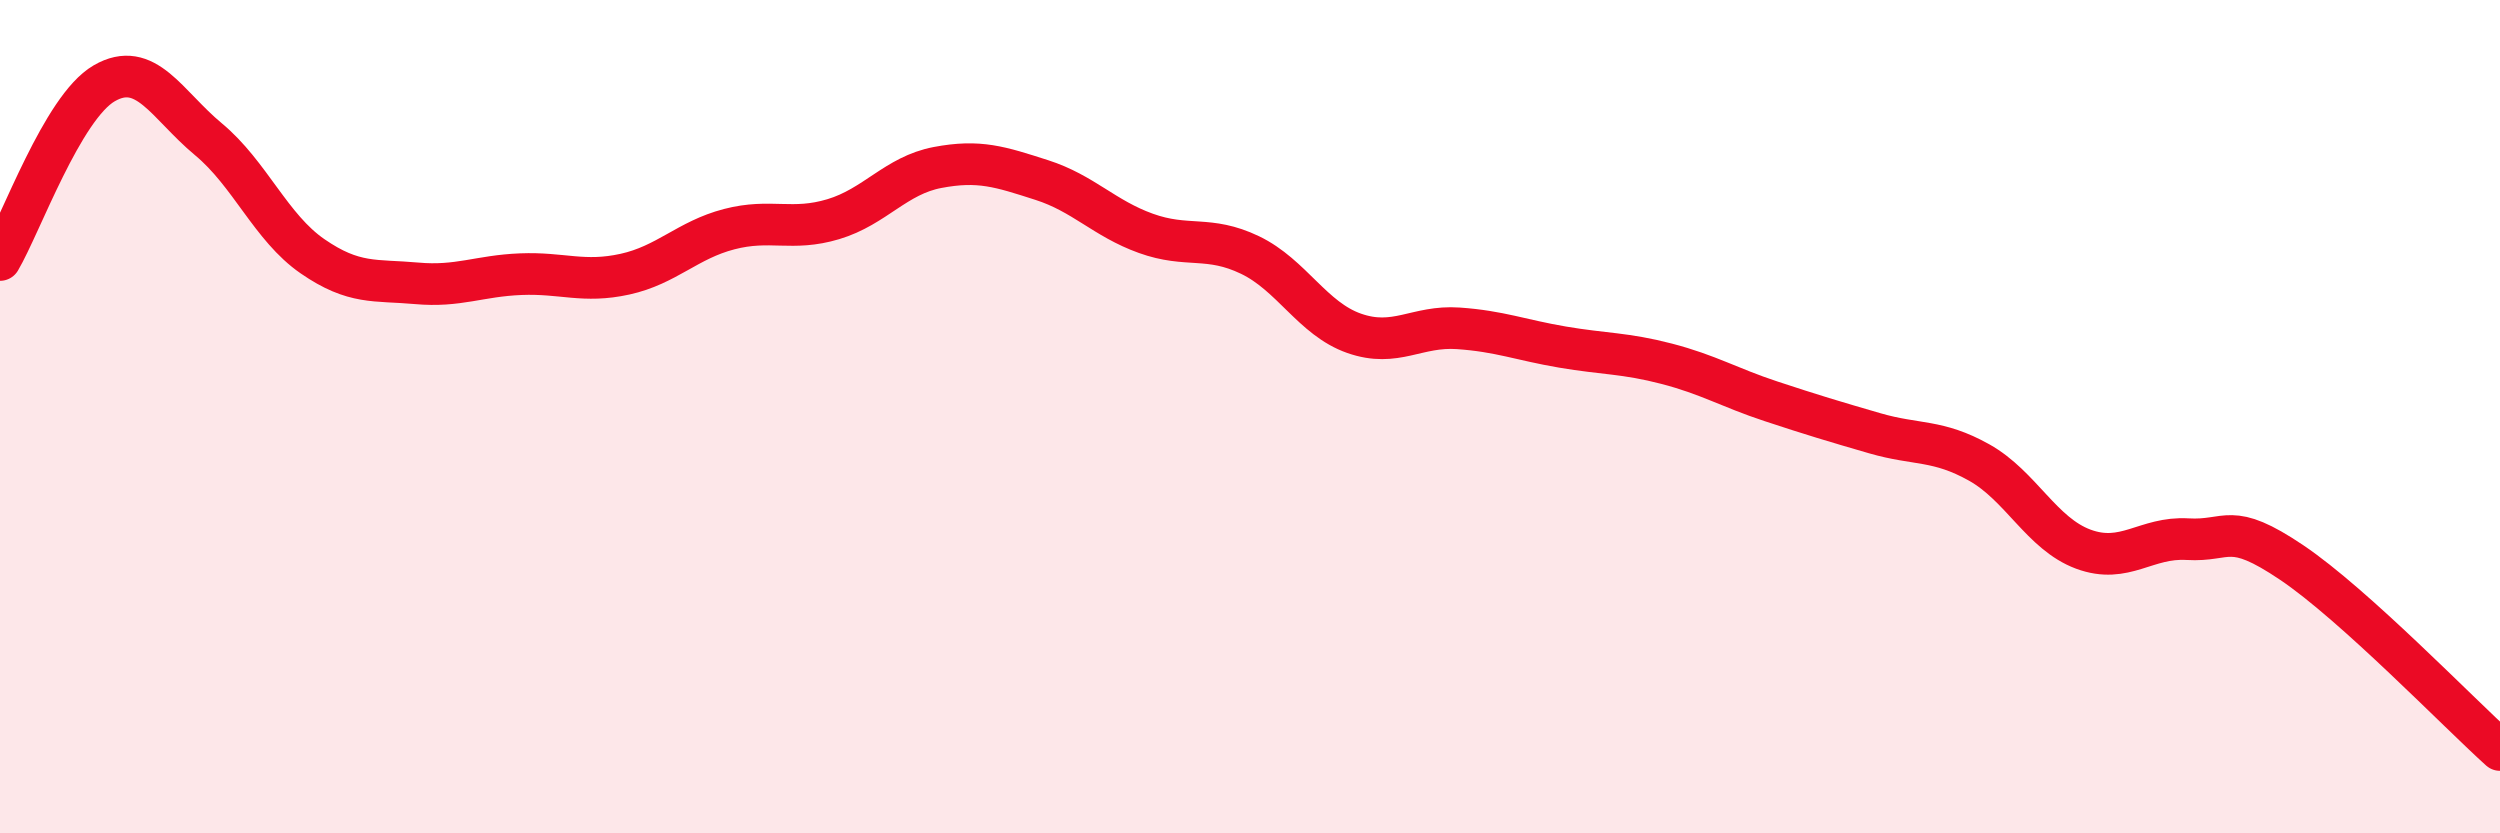 
    <svg width="60" height="20" viewBox="0 0 60 20" xmlns="http://www.w3.org/2000/svg">
      <path
        d="M 0,6.24 C 0.5,5.39 1.5,2.58 2.5,2 C 3.5,1.42 4,2.51 5,3.34 C 6,4.17 6.5,5.46 7.5,6.15 C 8.5,6.84 9,6.71 10,6.8 C 11,6.89 11.5,6.62 12.5,6.58 C 13.5,6.54 14,6.8 15,6.58 C 16,6.36 16.5,5.76 17.5,5.5 C 18.5,5.24 19,5.56 20,5.26 C 21,4.96 21.5,4.21 22.5,4.02 C 23.5,3.83 24,4 25,4.32 C 26,4.64 26.5,5.24 27.5,5.6 C 28.5,5.96 29,5.64 30,6.12 C 31,6.6 31.5,7.65 32.5,8 C 33.5,8.35 34,7.81 35,7.88 C 36,7.95 36.5,8.16 37.5,8.33 C 38.5,8.5 39,8.47 40,8.73 C 41,8.99 41.5,9.3 42.5,9.63 C 43.5,9.96 44,10.11 45,10.4 C 46,10.69 46.5,10.54 47.5,11.1 C 48.5,11.66 49,12.81 50,13.18 C 51,13.55 51.5,12.88 52.5,12.94 C 53.5,13 53.5,12.49 55,13.5 C 56.5,14.51 59,17.1 60,18L60 20L0 20Z"
        fill="#EB0A25"
        opacity="0.1"
        stroke-linecap="round"
        stroke-linejoin="round"
      />
      <path
        d="M 0,6.24 C 0.5,5.39 1.5,2.58 2.5,2 C 3.5,1.42 4,2.51 5,3.34 C 6,4.17 6.5,5.46 7.5,6.15 C 8.5,6.84 9,6.71 10,6.8 C 11,6.89 11.5,6.62 12.5,6.58 C 13.5,6.54 14,6.8 15,6.58 C 16,6.36 16.5,5.76 17.5,5.5 C 18.5,5.24 19,5.56 20,5.26 C 21,4.96 21.5,4.21 22.5,4.02 C 23.5,3.83 24,4 25,4.32 C 26,4.64 26.5,5.24 27.5,5.6 C 28.5,5.96 29,5.64 30,6.12 C 31,6.6 31.5,7.65 32.5,8 C 33.5,8.35 34,7.81 35,7.88 C 36,7.95 36.5,8.16 37.5,8.33 C 38.5,8.5 39,8.47 40,8.73 C 41,8.99 41.5,9.3 42.5,9.63 C 43.5,9.96 44,10.11 45,10.4 C 46,10.69 46.5,10.54 47.5,11.1 C 48.5,11.66 49,12.81 50,13.18 C 51,13.55 51.5,12.88 52.5,12.94 C 53.5,13 53.5,12.49 55,13.5 C 56.5,14.51 59,17.1 60,18"
        stroke="#EB0A25"
        stroke-width="1"
        fill="none"
        stroke-linecap="round"
        stroke-linejoin="round"
      />
    </svg>
  